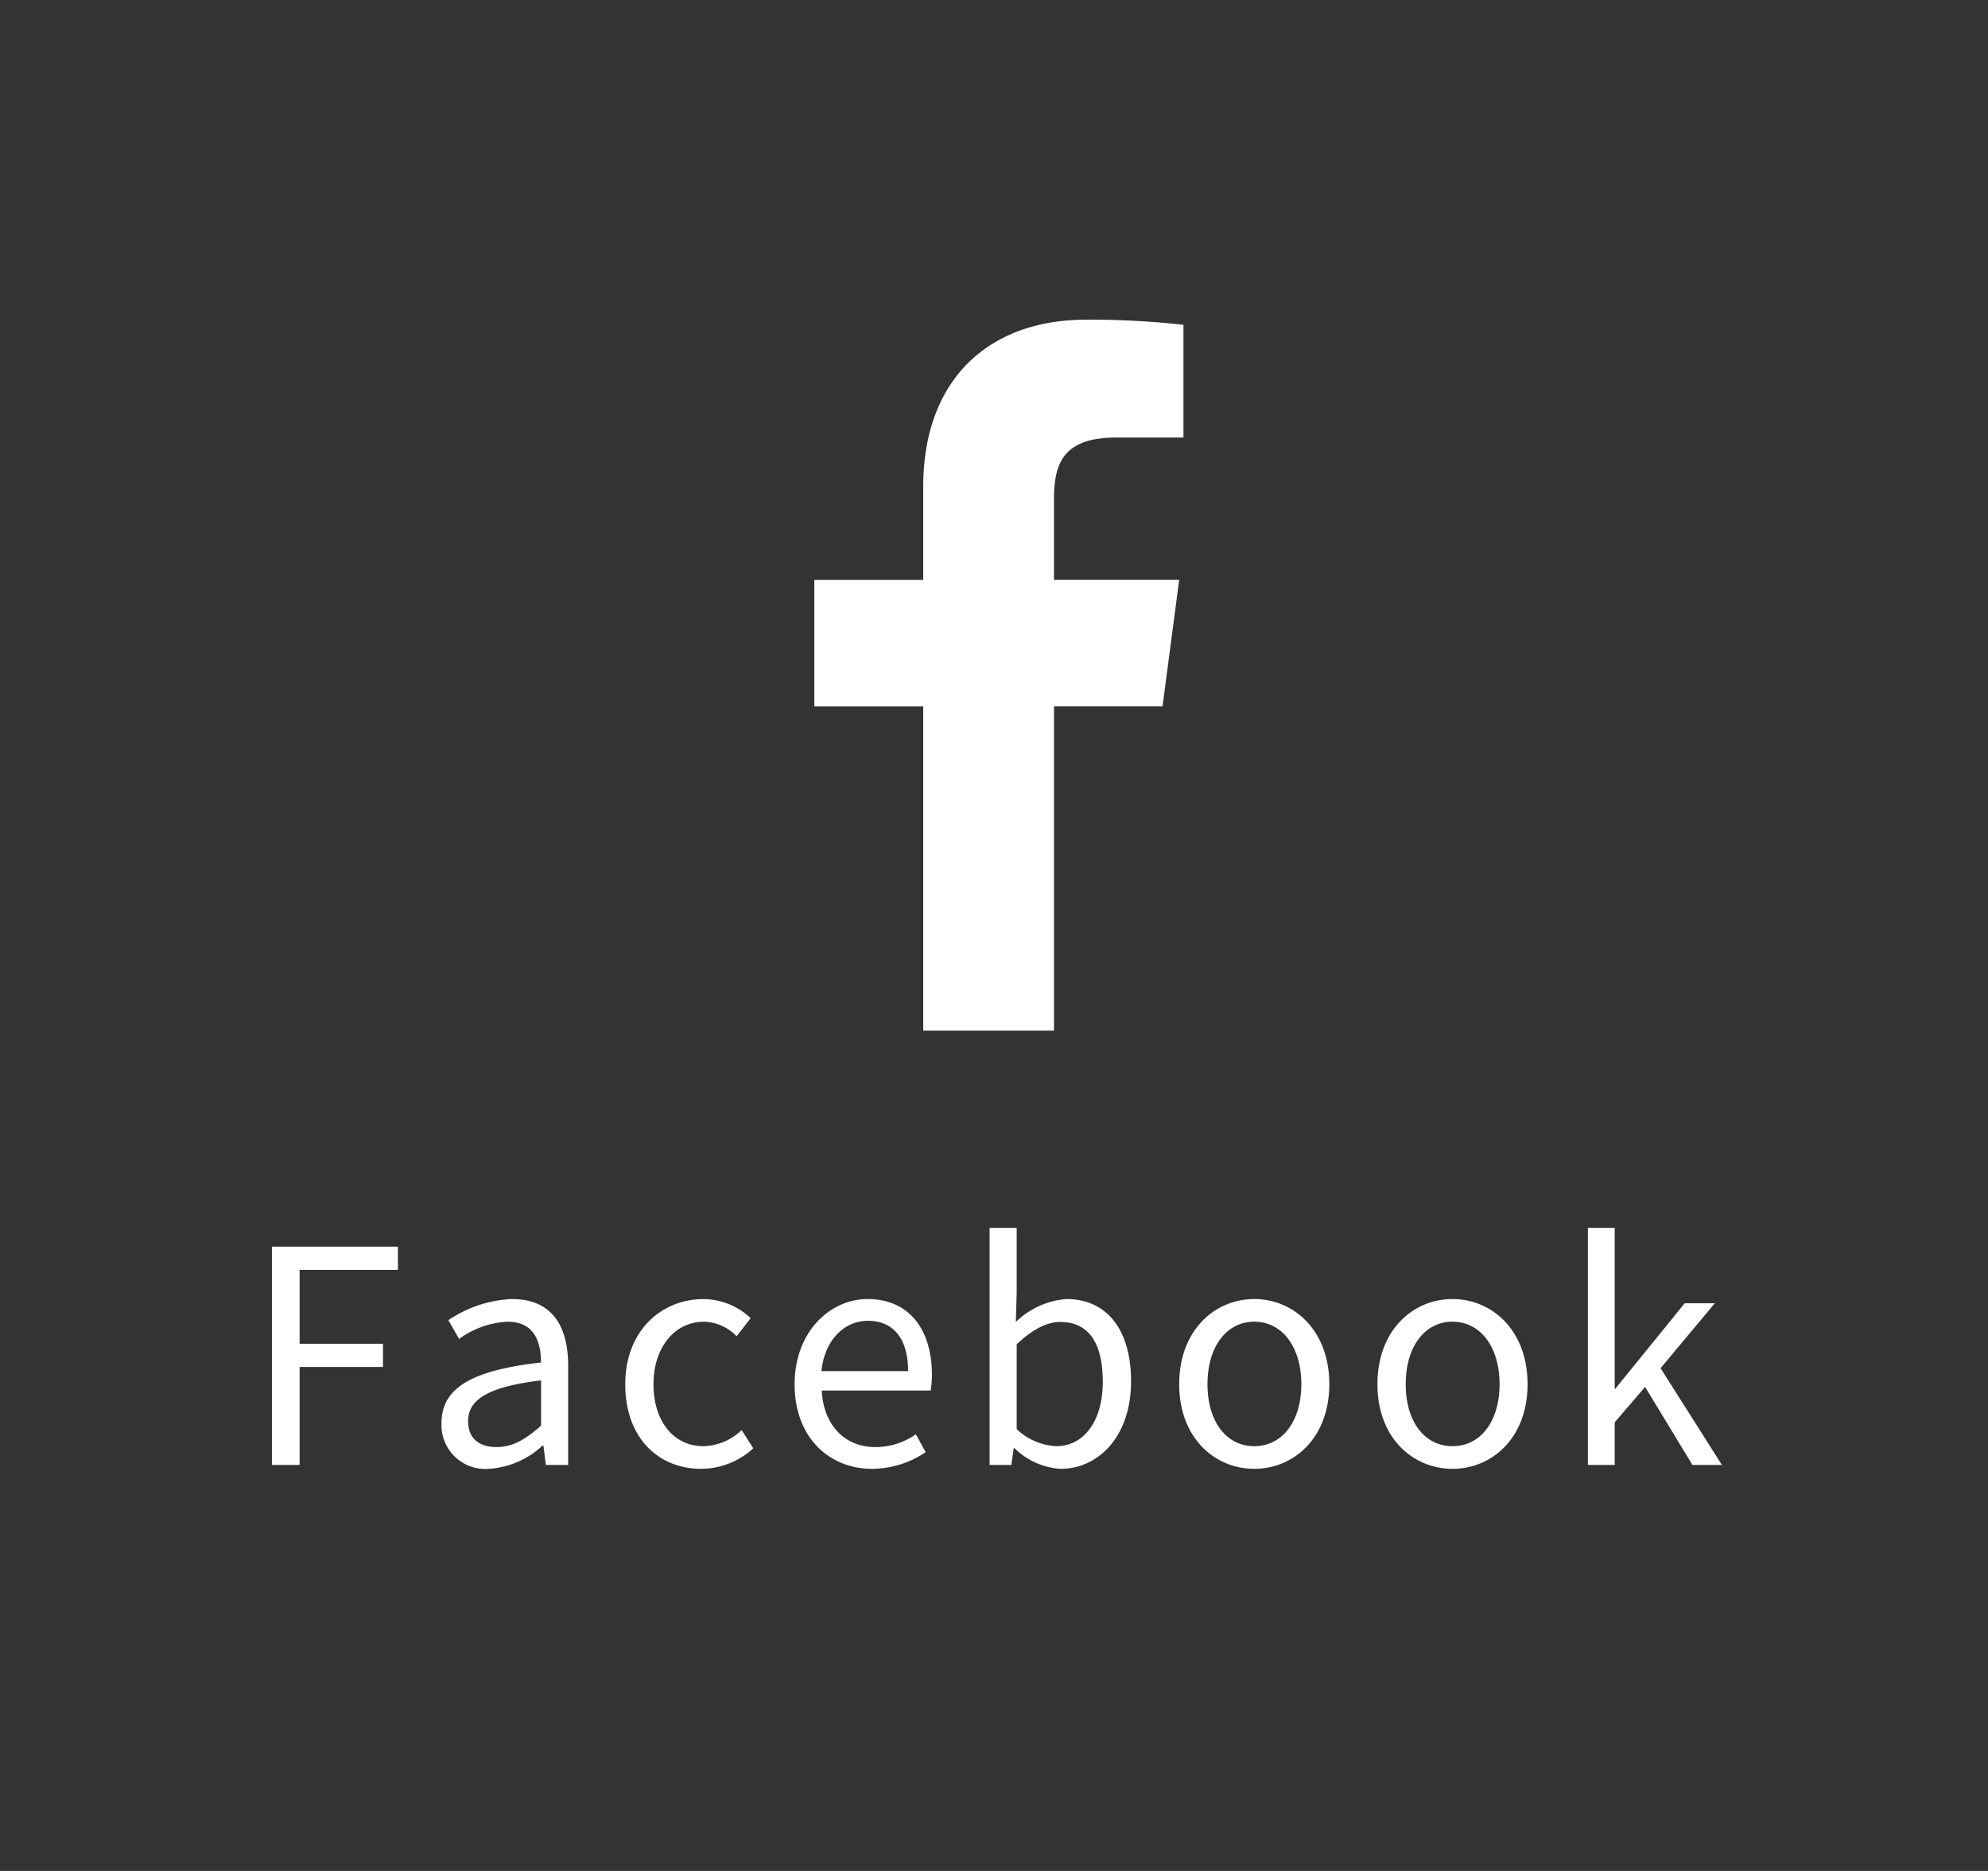 <svg xmlns="http://www.w3.org/2000/svg" width="187" height="176" viewBox="0 0 187 176">
  <rect x="0" y="0" width="187" height="176" fill="#333333" stroke="none"/>
  <defs>
    <style>
      .cls-1 {
        fill: #fff;
        fill-rule: evenodd;
      }
    </style>
  </defs>
  <path id="Facebook" class="cls-1" d="M25.579,137.807h2.605V128.59h7.844v-2.185H28.184v-6.948h9.245v-2.185H25.579v20.535Zm20.413,0.364a8.148,8.148,0,0,0,5.043-2.185h0.084l0.224,1.821h2.1V128.45c0-3.754-1.569-6.248-5.267-6.248a11.447,11.447,0,0,0-6,1.989l1.008,1.765a8.385,8.385,0,0,1,4.566-1.624c2.493,0,3.138,1.877,3.138,3.838-6.471.728-9.357,2.381-9.357,5.687A4.124,4.124,0,0,0,45.992,138.171Zm0.728-2.045c-1.513,0-2.689-.7-2.689-2.437,0-1.961,1.737-3.222,6.864-3.838v4.258C49.41,135.426,48.206,136.126,46.721,136.126Zm19.237,2.045a7.252,7.252,0,0,0,4.9-1.933l-1.093-1.709a5.361,5.361,0,0,1-3.586,1.513c-2.8,0-4.707-2.325-4.707-5.827s2.017-5.883,4.763-5.883a4.417,4.417,0,0,1,3.054,1.372L70.608,124a6.506,6.506,0,0,0-4.454-1.793c-3.894,0-7.34,2.942-7.34,8.013C58.814,135.257,61.923,138.171,65.958,138.171Zm16.072,0a9.05,9.05,0,0,0,5.043-1.569l-0.924-1.681a6.554,6.554,0,0,1-3.81,1.205c-2.886,0-4.875-2.073-5.043-5.323H87.548a9.951,9.951,0,0,0,.112-1.457c0-4.342-2.185-7.144-6.051-7.144-3.53,0-6.864,3.082-6.864,8.013C74.745,135.229,78,138.171,82.029,138.171Zm-4.763-9.189c0.308-3,2.213-4.734,4.37-4.734,2.381,0,3.782,1.652,3.782,4.734H77.267Zm22.515,9.189c3.5,0,6.612-3,6.612-8.236,0-4.651-2.129-7.733-6.08-7.733a7.664,7.664,0,0,0-4.762,2.158l0.084-2.746v-6.107H93.086v22.3h2.045l0.224-1.569h0.084A6.737,6.737,0,0,0,99.781,138.171Zm-0.42-2.129a5.837,5.837,0,0,1-3.726-1.6v-7.984c1.457-1.373,2.8-2.1,4.09-2.1,2.886,0,4.006,2.269,4.006,5.631C103.731,133.773,101.882,136.042,99.361,136.042Zm18.62,2.129c3.726,0,7.059-2.914,7.059-7.956,0-5.071-3.333-8.013-7.059-8.013s-7.06,2.942-7.06,8.013C110.921,135.257,114.255,138.171,117.981,138.171Zm0-2.129c-2.634,0-4.4-2.325-4.4-5.827s1.765-5.883,4.4-5.883,4.426,2.381,4.426,5.883S120.614,136.042,117.981,136.042Zm18.647,2.129c3.726,0,7.06-2.914,7.06-7.956,0-5.071-3.334-8.013-7.06-8.013s-7.06,2.942-7.06,8.013C129.568,135.257,132.9,138.171,136.628,138.171Zm0-2.129c-2.633,0-4.4-2.325-4.4-5.827s1.765-5.883,4.4-5.883,4.427,2.381,4.427,5.883S139.262,136.042,136.628,136.042Zm12.737,1.765h2.521V133.8l2.858-3.334,4.454,7.34h2.773l-5.771-9.1,5.1-6.107H158.47l-6.528,8.04h-0.056V115.507h-2.521v22.3Z"/>
  <path id="fa-facebook" class="cls-1" d="M111.321,30.555a78.752,78.752,0,0,0-9.164-.482c-9.083,0-15.313,5.546-15.313,15.715v8.762H76.6v11.9H86.844V96.951h12.3V66.446h10.209l1.567-11.9H99.143v-7.6c0-3.416.924-5.788,5.868-5.788h6.31V30.555Z"/>
</svg>
